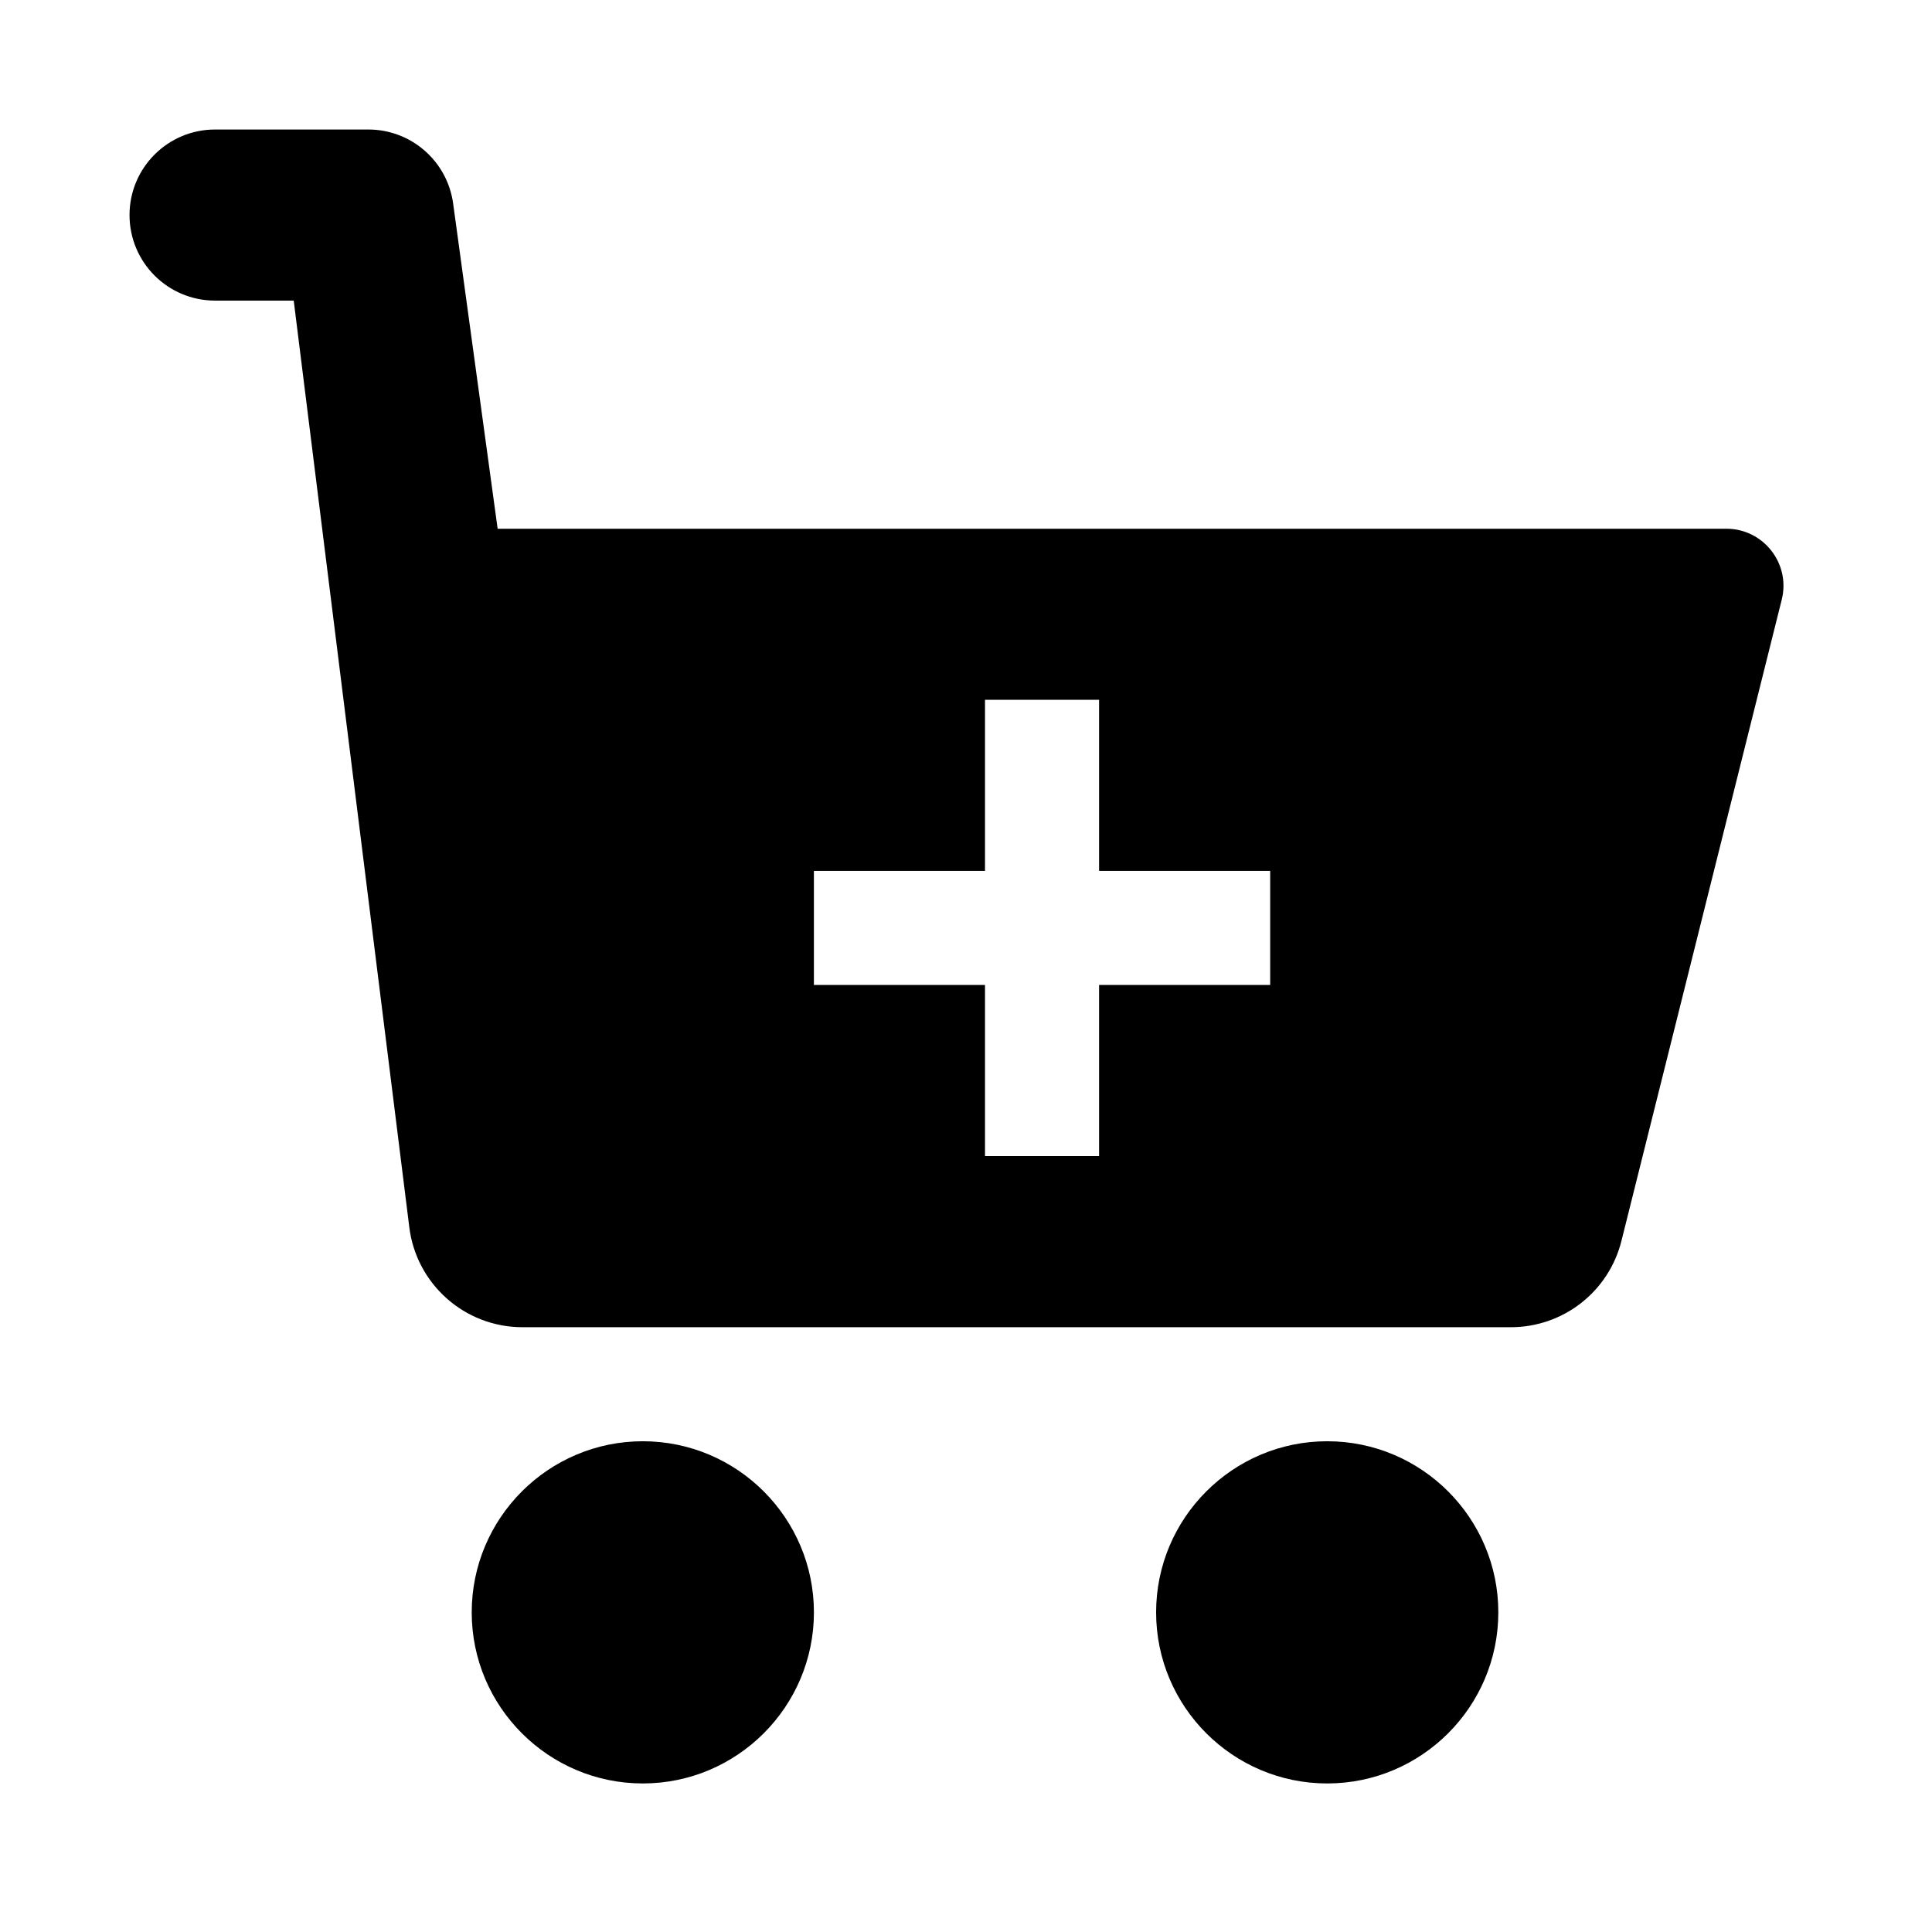 <?xml version="1.0" encoding="UTF-8"?>
<!-- Uploaded to: ICON Repo, www.iconrepo.com, Generator: ICON Repo Mixer Tools -->
<svg fill="#000000" width="800px" height="800px" version="1.1" viewBox="144 144 512 512" xmlns="http://www.w3.org/2000/svg">
 <g>
  <path d="m269.01 571.29c0 25.004 20.34 45.344 45.344 45.344 25.004 0 45.344-20.34 45.344-45.344 0-25.004-20.34-45.344-45.344-45.344-25.004 0-45.344 20.34-45.344 45.344z"/>
  <path d="m541.07 571.29c0-25.004-20.34-45.344-45.344-45.344s-45.344 20.34-45.344 45.344c0 25.004 20.34 45.344 45.344 45.344s45.344-20.34 45.344-45.344z"/>
  <path d="m601.52 284.12h-325.64l-11.797-86.207c-1.543-11.223-11.129-19.59-22.465-19.59h-40.625c-12.523 0-22.668 10.145-22.668 22.668 0 12.527 10.145 22.672 22.668 22.672h20.844l30.605 245.34c1.77 15.23 14.676 26.723 30.023 26.723h261.91c13.895 0 25.957-9.41 29.328-22.895l42.48-169.93c2.383-9.523-4.848-18.781-14.664-18.781zm-120.91 120.91h-45.344v45.344h-30.23v-45.344h-45.344v-30.23h45.344v-45.344h30.23v45.344h45.344z"/>
 </g>
</svg>